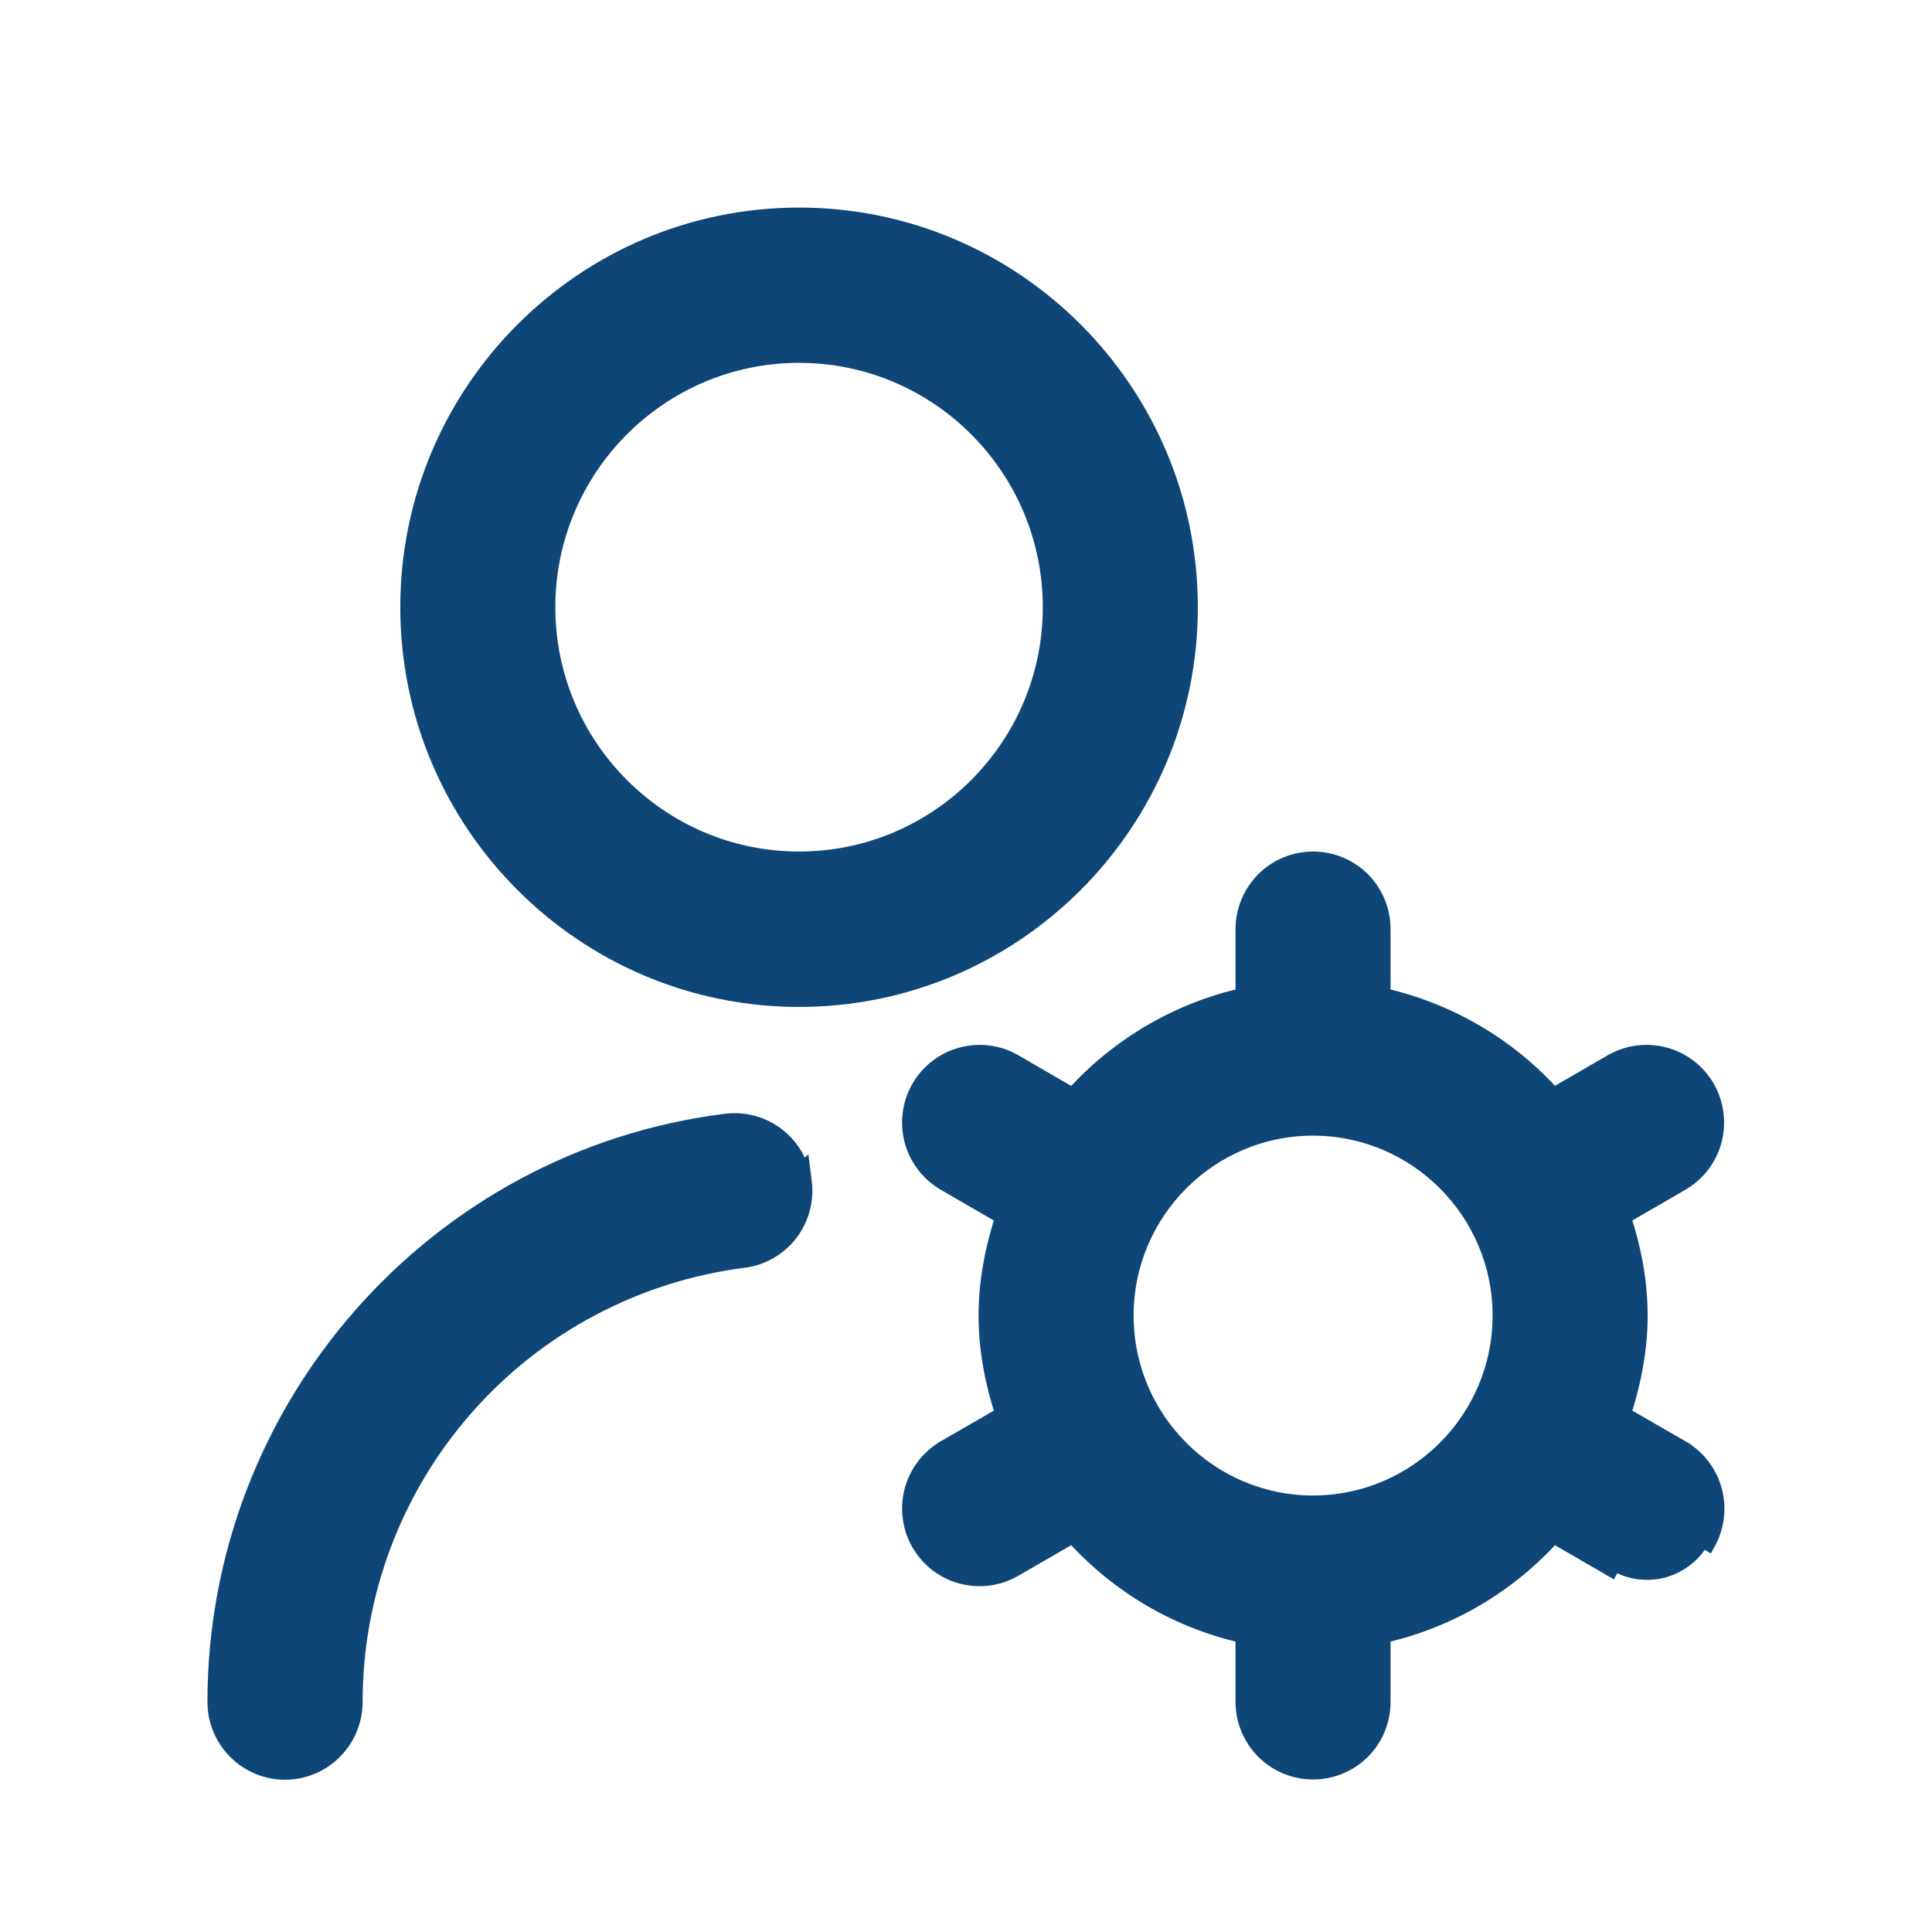 <svg width="16" height="16" viewBox="0 0 16 16" fill="none" xmlns="http://www.w3.org/2000/svg">
<path d="M13.933 11.985L13.933 11.985C14.068 12.063 14.166 12.192 14.206 12.342C14.246 12.493 14.225 12.654 14.148 12.789C14.148 12.789 14.148 12.789 14.148 12.789L14.1 12.761C14.065 12.822 14.019 12.876 13.963 12.918C13.908 12.961 13.845 12.992 13.777 13.011C13.71 13.029 13.639 13.033 13.57 13.024C13.5 13.015 13.434 12.992 13.373 12.957L13.933 11.985ZM13.933 11.985L13.453 11.708C13.535 11.451 13.59 11.181 13.59 10.895C13.59 10.608 13.536 10.338 13.453 10.082L13.933 9.804L13.933 9.804C14.067 9.725 14.164 9.597 14.204 9.447C14.243 9.297 14.222 9.137 14.145 9.002C14.067 8.868 13.94 8.769 13.79 8.729C13.64 8.688 13.481 8.708 13.346 8.785L13.345 8.785L12.867 9.062C12.494 8.649 12.003 8.362 11.461 8.238V7.695C11.461 7.539 11.4 7.39 11.29 7.279C11.18 7.169 11.03 7.107 10.874 7.107C10.719 7.107 10.569 7.169 10.459 7.279C10.349 7.39 10.287 7.539 10.287 7.695V8.238C9.746 8.362 9.255 8.65 8.882 9.063L8.403 8.785L8.403 8.785C8.268 8.708 8.109 8.688 7.959 8.729C7.809 8.769 7.682 8.868 7.604 9.002C7.527 9.137 7.506 9.297 7.545 9.447C7.585 9.597 7.682 9.725 7.816 9.804L7.816 9.804L8.296 10.082C8.214 10.338 8.159 10.608 8.159 10.895C8.159 11.181 8.213 11.451 8.296 11.708L7.816 11.985L7.816 11.986C7.682 12.064 7.585 12.193 7.545 12.343C7.506 12.493 7.527 12.653 7.604 12.787C7.682 12.922 7.809 13.02 7.959 13.061C8.109 13.101 8.268 13.081 8.403 13.004L8.403 13.004L8.882 12.727C9.255 13.14 9.745 13.428 10.287 13.551V14.094C10.287 14.25 10.349 14.4 10.459 14.51C10.569 14.62 10.719 14.682 10.874 14.682C11.03 14.682 11.18 14.62 11.29 14.51C11.4 14.4 11.461 14.25 11.461 14.094V13.551C12.003 13.428 12.494 13.14 12.867 12.727L13.345 13.004C13.345 13.004 13.345 13.004 13.345 13.004L13.933 11.985ZM6.668 9.789L6.654 9.677L6.645 9.686C6.609 9.573 6.54 9.472 6.445 9.398C6.322 9.302 6.167 9.259 6.012 9.278L6.012 9.278C3.596 9.58 1.773 11.651 1.773 14.095C1.773 14.251 1.835 14.401 1.945 14.511C2.055 14.622 2.205 14.684 2.36 14.684C2.516 14.684 2.666 14.622 2.776 14.511C2.886 14.401 2.948 14.251 2.948 14.095C2.948 13.2 3.274 12.335 3.865 11.663C4.456 10.991 5.272 10.558 6.158 10.445C6.234 10.436 6.308 10.411 6.375 10.373C6.442 10.335 6.501 10.284 6.549 10.223C6.596 10.162 6.631 10.092 6.651 10.018C6.672 9.943 6.678 9.865 6.668 9.789ZM9.865 5.029C9.865 3.234 8.409 1.774 6.618 1.774C4.827 1.774 3.37 3.234 3.37 5.029C3.37 6.824 4.827 8.284 6.618 8.284C8.409 8.284 9.865 6.824 9.865 5.029ZM6.618 7.107C5.474 7.107 4.544 6.175 4.544 5.029C4.544 3.882 5.474 2.95 6.618 2.95C7.761 2.95 8.691 3.882 8.691 5.029C8.691 6.175 7.761 7.107 6.618 7.107ZM10.874 12.44C10.025 12.44 9.333 11.747 9.333 10.895C9.333 10.043 10.025 9.35 10.874 9.35C11.724 9.35 12.416 10.043 12.416 10.895C12.416 11.747 11.724 12.44 10.874 12.44Z" fill="#0E4678" stroke="#0E4678" stroke-width="0.11"/>
</svg>
